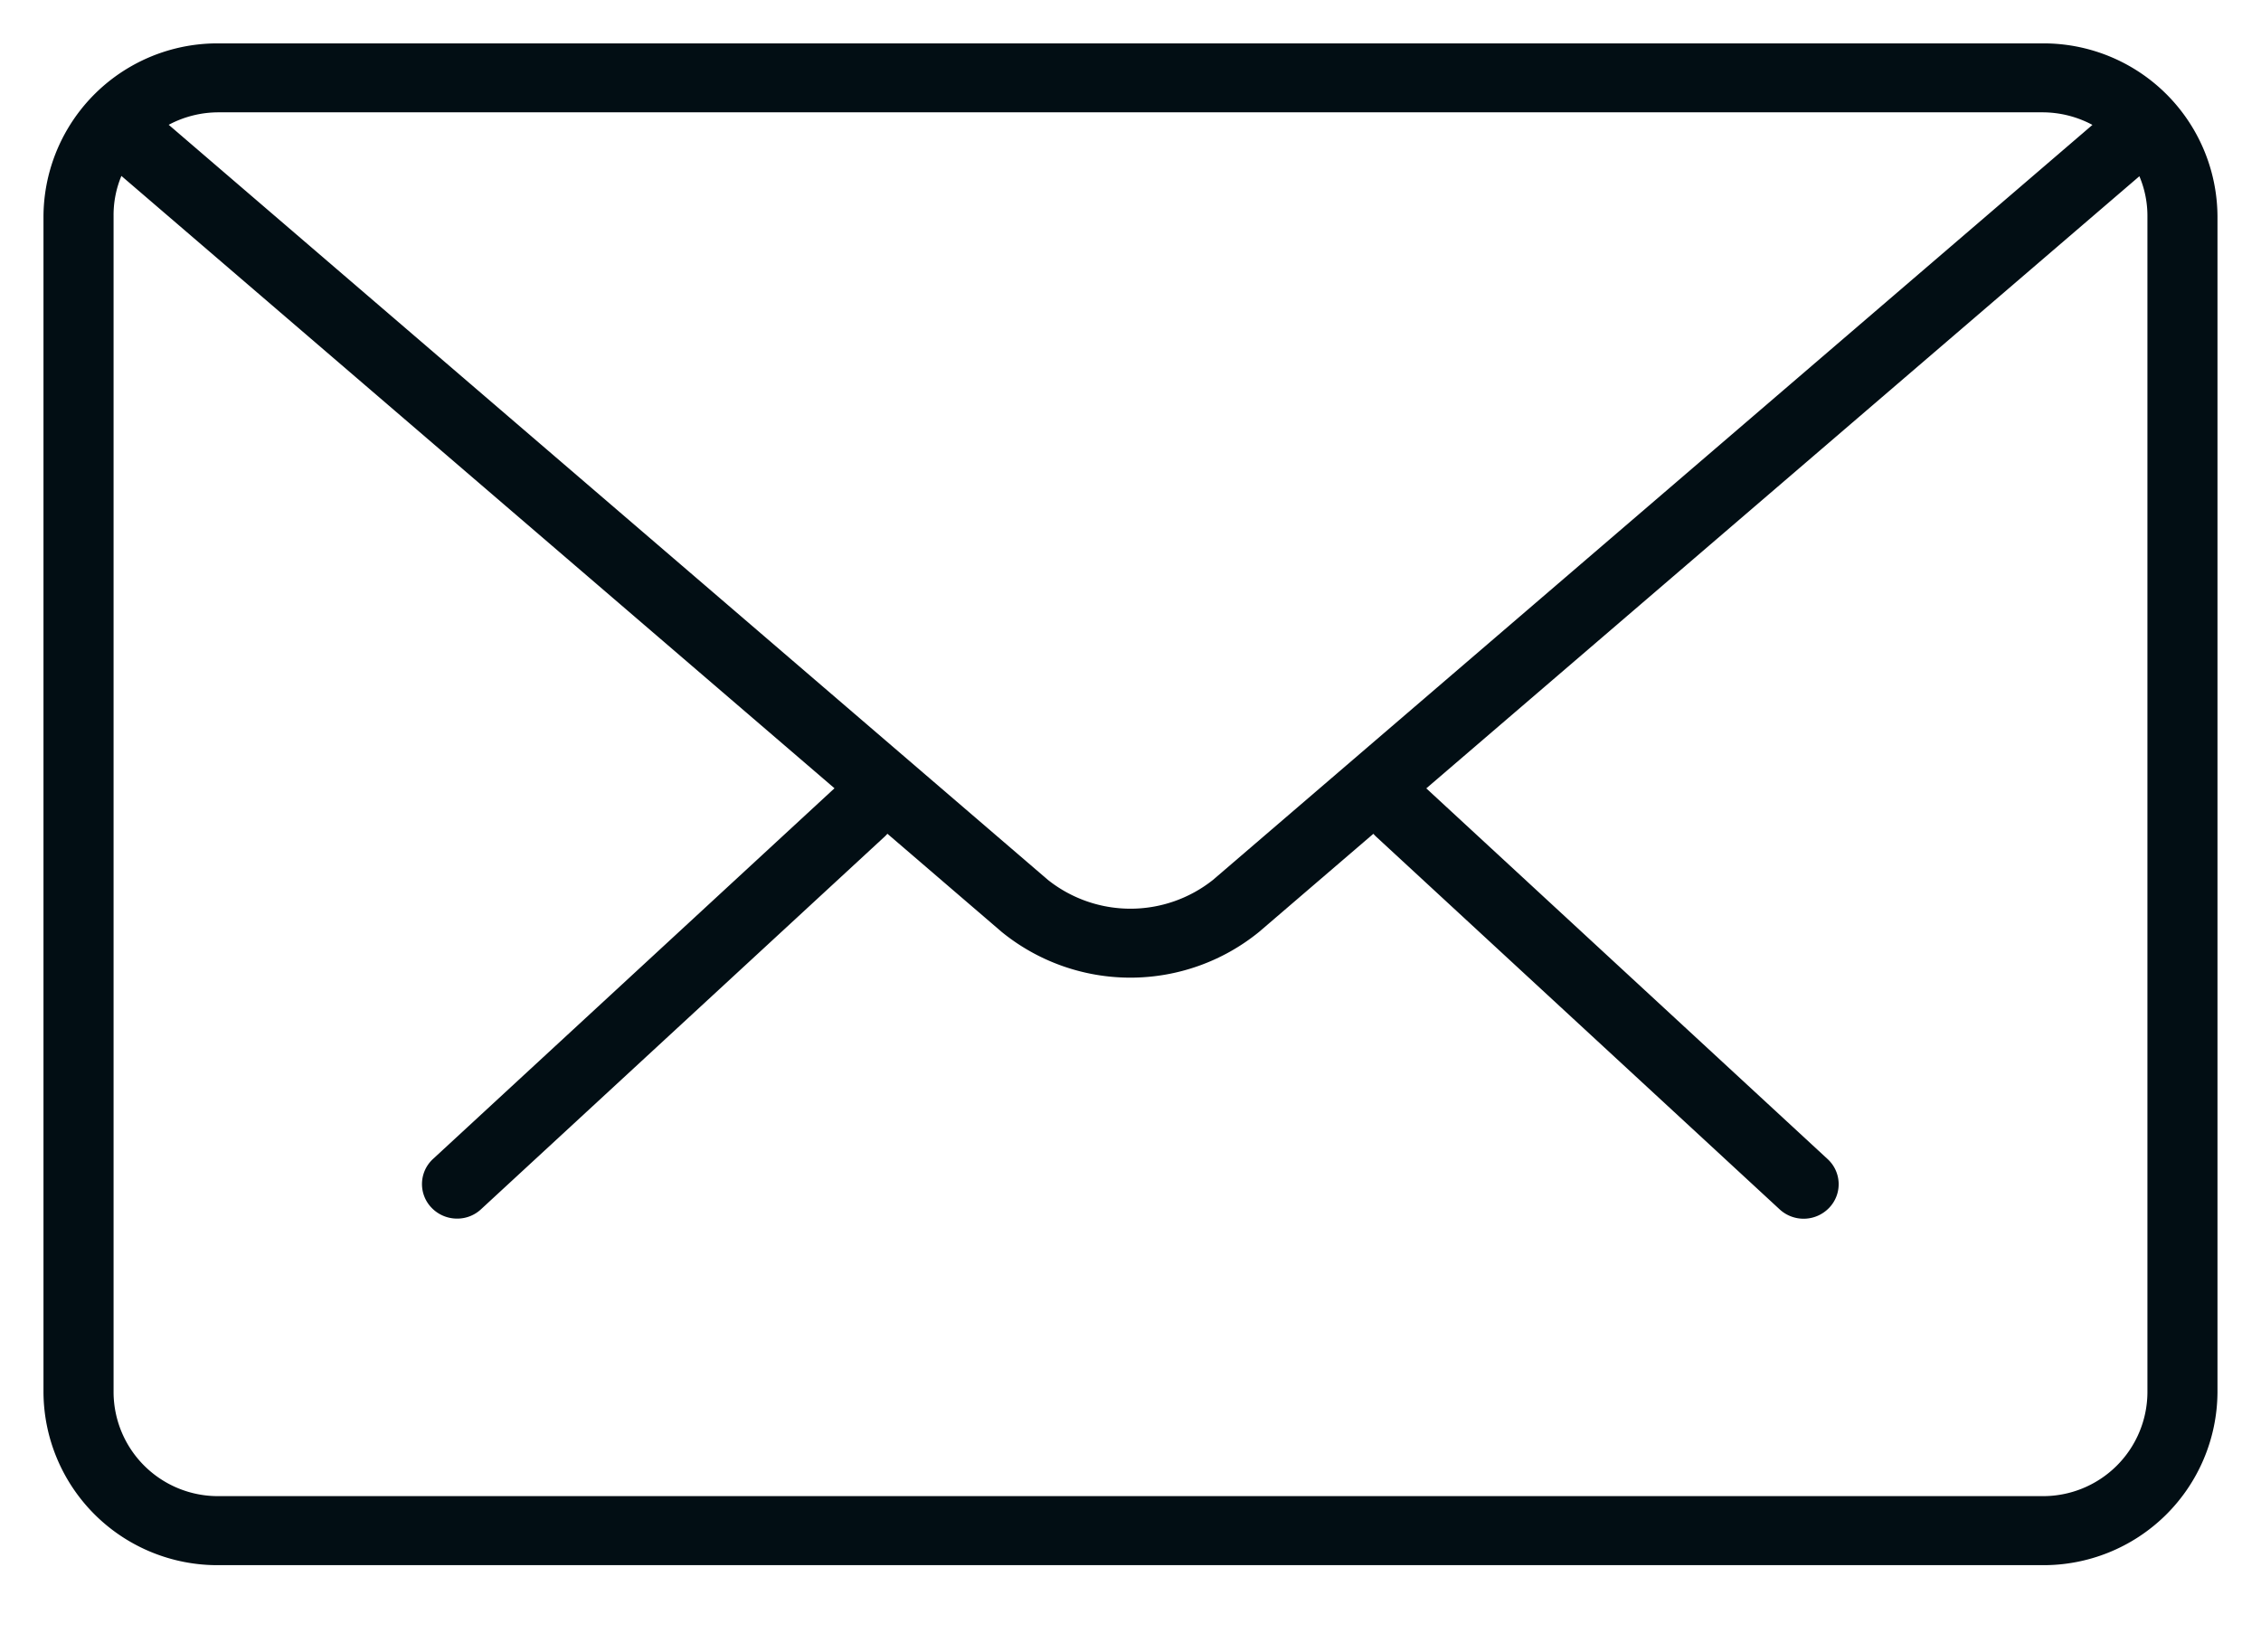 <svg xmlns="http://www.w3.org/2000/svg" width="52" height="38" viewBox="0 0 52 38"><g transform="translate(-1003 -5746)"><path d="M1008.03,5783a4,4,0,0,1-4.03-3.969v-27.067a4,4,0,0,1,4.03-3.97h41.939a4,4,0,0,1,4.03,3.97v27.067a4,4,0,0,1-4.03,3.969Zm-2.418-31.037v27.067a2.4,2.4,0,0,0,2.418,2.382h41.939a2.4,2.4,0,0,0,2.419-2.382v-27.067a2.34,2.34,0,0,0-.185-.913l-16.4,14.081,9.23,8.528a.784.784,0,0,1,.035,1.121.813.813,0,0,1-1.139.035l-9.277-8.57a.8.8,0,0,1-.066-.069l-2.629,2.257a4.689,4.689,0,0,1-5.92,0l-2.628-2.258a.8.8,0,0,1-.064.067l-9.281,8.57a.8.8,0,0,1-.552.216.812.812,0,0,1-.588-.251.784.784,0,0,1,.035-1.121l9.233-8.527-16.4-14.086A2.337,2.337,0,0,0,1005.612,5751.965Zm21.487,15.272a3.05,3.05,0,0,0,3.8,0l20.224-17.366a2.434,2.434,0,0,0-1.154-.289H1008.03a2.431,2.431,0,0,0-1.15.287Z" transform="translate(0 -0.996)" fill="#020e14"/><rect width="52" height="38" transform="translate(1003 5746)" fill="none"/></g></svg>
